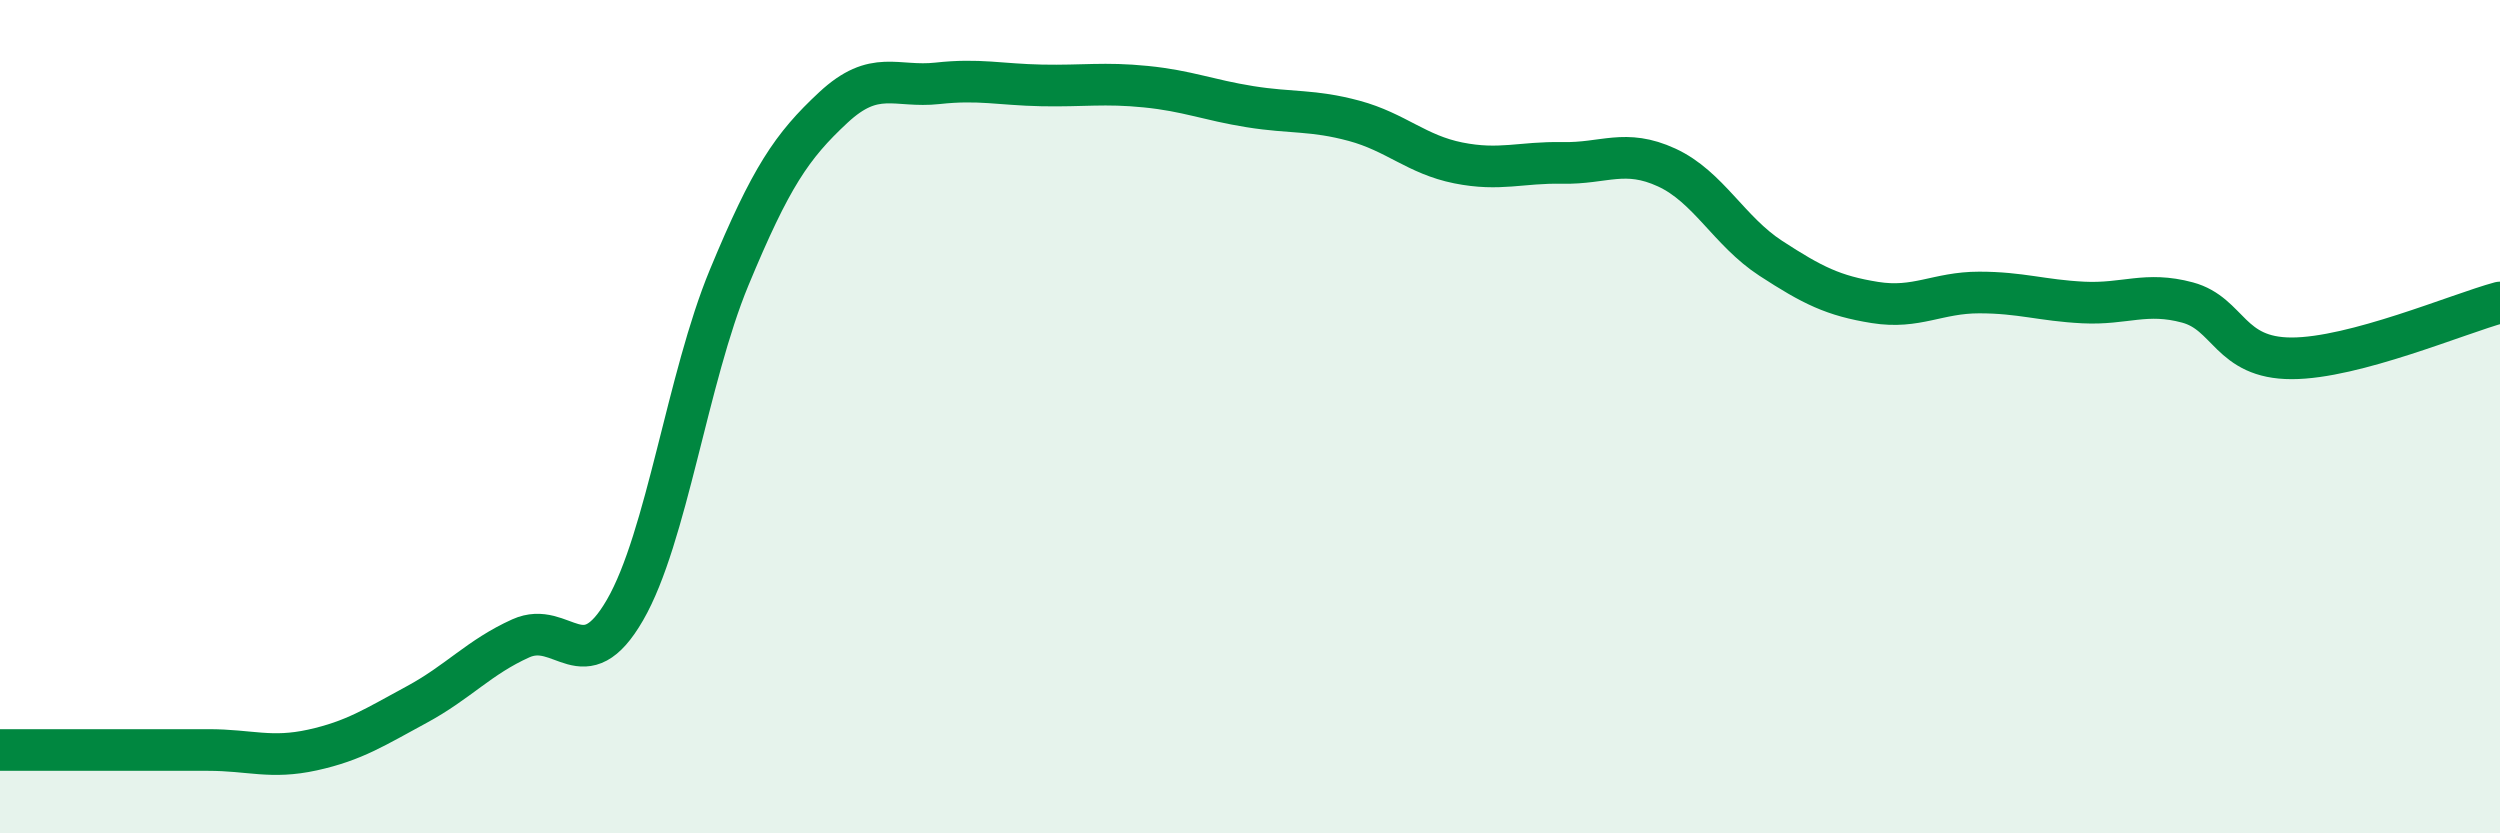 
    <svg width="60" height="20" viewBox="0 0 60 20" xmlns="http://www.w3.org/2000/svg">
      <path
        d="M 0,18 C 0.5,18 1.5,18 2.5,18 C 3.5,18 4,18 5,18 C 6,18 6.5,18.22 7.5,18 C 8.5,17.78 9,17.45 10,16.91 C 11,16.37 11.5,15.77 12.5,15.32 C 13.5,14.87 14,16.37 15,14.64 C 16,12.91 16.5,9.07 17.5,6.66 C 18.5,4.25 19,3.51 20,2.58 C 21,1.65 21.5,2.11 22.5,2 C 23.5,1.89 24,2.03 25,2.05 C 26,2.07 26.5,1.98 27.5,2.08 C 28.5,2.18 29,2.4 30,2.56 C 31,2.72 31.5,2.63 32.5,2.9 C 33.5,3.17 34,3.71 35,3.91 C 36,4.11 36.5,3.89 37.5,3.91 C 38.5,3.93 39,3.56 40,4.02 C 41,4.48 41.5,5.55 42.5,6.2 C 43.5,6.85 44,7.1 45,7.26 C 46,7.42 46.5,7.02 47.5,7.02 C 48.5,7.02 49,7.21 50,7.26 C 51,7.31 51.5,6.99 52.5,7.26 C 53.5,7.53 53.5,8.6 55,8.6 C 56.5,8.6 59,7.53 60,7.26L60 20L0 20Z"
        fill="#008740"
        opacity="0.1"
        stroke-linecap="round"
        stroke-linejoin="round"
      />
      <path
        d="M 0,18 C 0.5,18 1.5,18 2.5,18 C 3.5,18 4,18 5,18 C 6,18 6.5,18.22 7.5,18 C 8.5,17.78 9,17.45 10,16.91 C 11,16.37 11.5,15.77 12.5,15.32 C 13.5,14.87 14,16.37 15,14.64 C 16,12.91 16.5,9.07 17.5,6.66 C 18.5,4.25 19,3.51 20,2.58 C 21,1.65 21.5,2.11 22.5,2 C 23.5,1.89 24,2.03 25,2.05 C 26,2.07 26.5,1.98 27.5,2.08 C 28.5,2.18 29,2.4 30,2.56 C 31,2.72 31.5,2.63 32.5,2.9 C 33.5,3.17 34,3.71 35,3.91 C 36,4.11 36.5,3.89 37.5,3.91 C 38.5,3.93 39,3.56 40,4.02 C 41,4.48 41.5,5.55 42.5,6.2 C 43.5,6.85 44,7.1 45,7.26 C 46,7.42 46.5,7.02 47.5,7.02 C 48.5,7.02 49,7.21 50,7.26 C 51,7.31 51.5,6.99 52.5,7.26 C 53.5,7.53 53.5,8.6 55,8.6 C 56.5,8.6 59,7.53 60,7.26"
        stroke="#008740"
        stroke-width="1"
        fill="none"
        stroke-linecap="round"
        stroke-linejoin="round"
      />
    </svg>
  